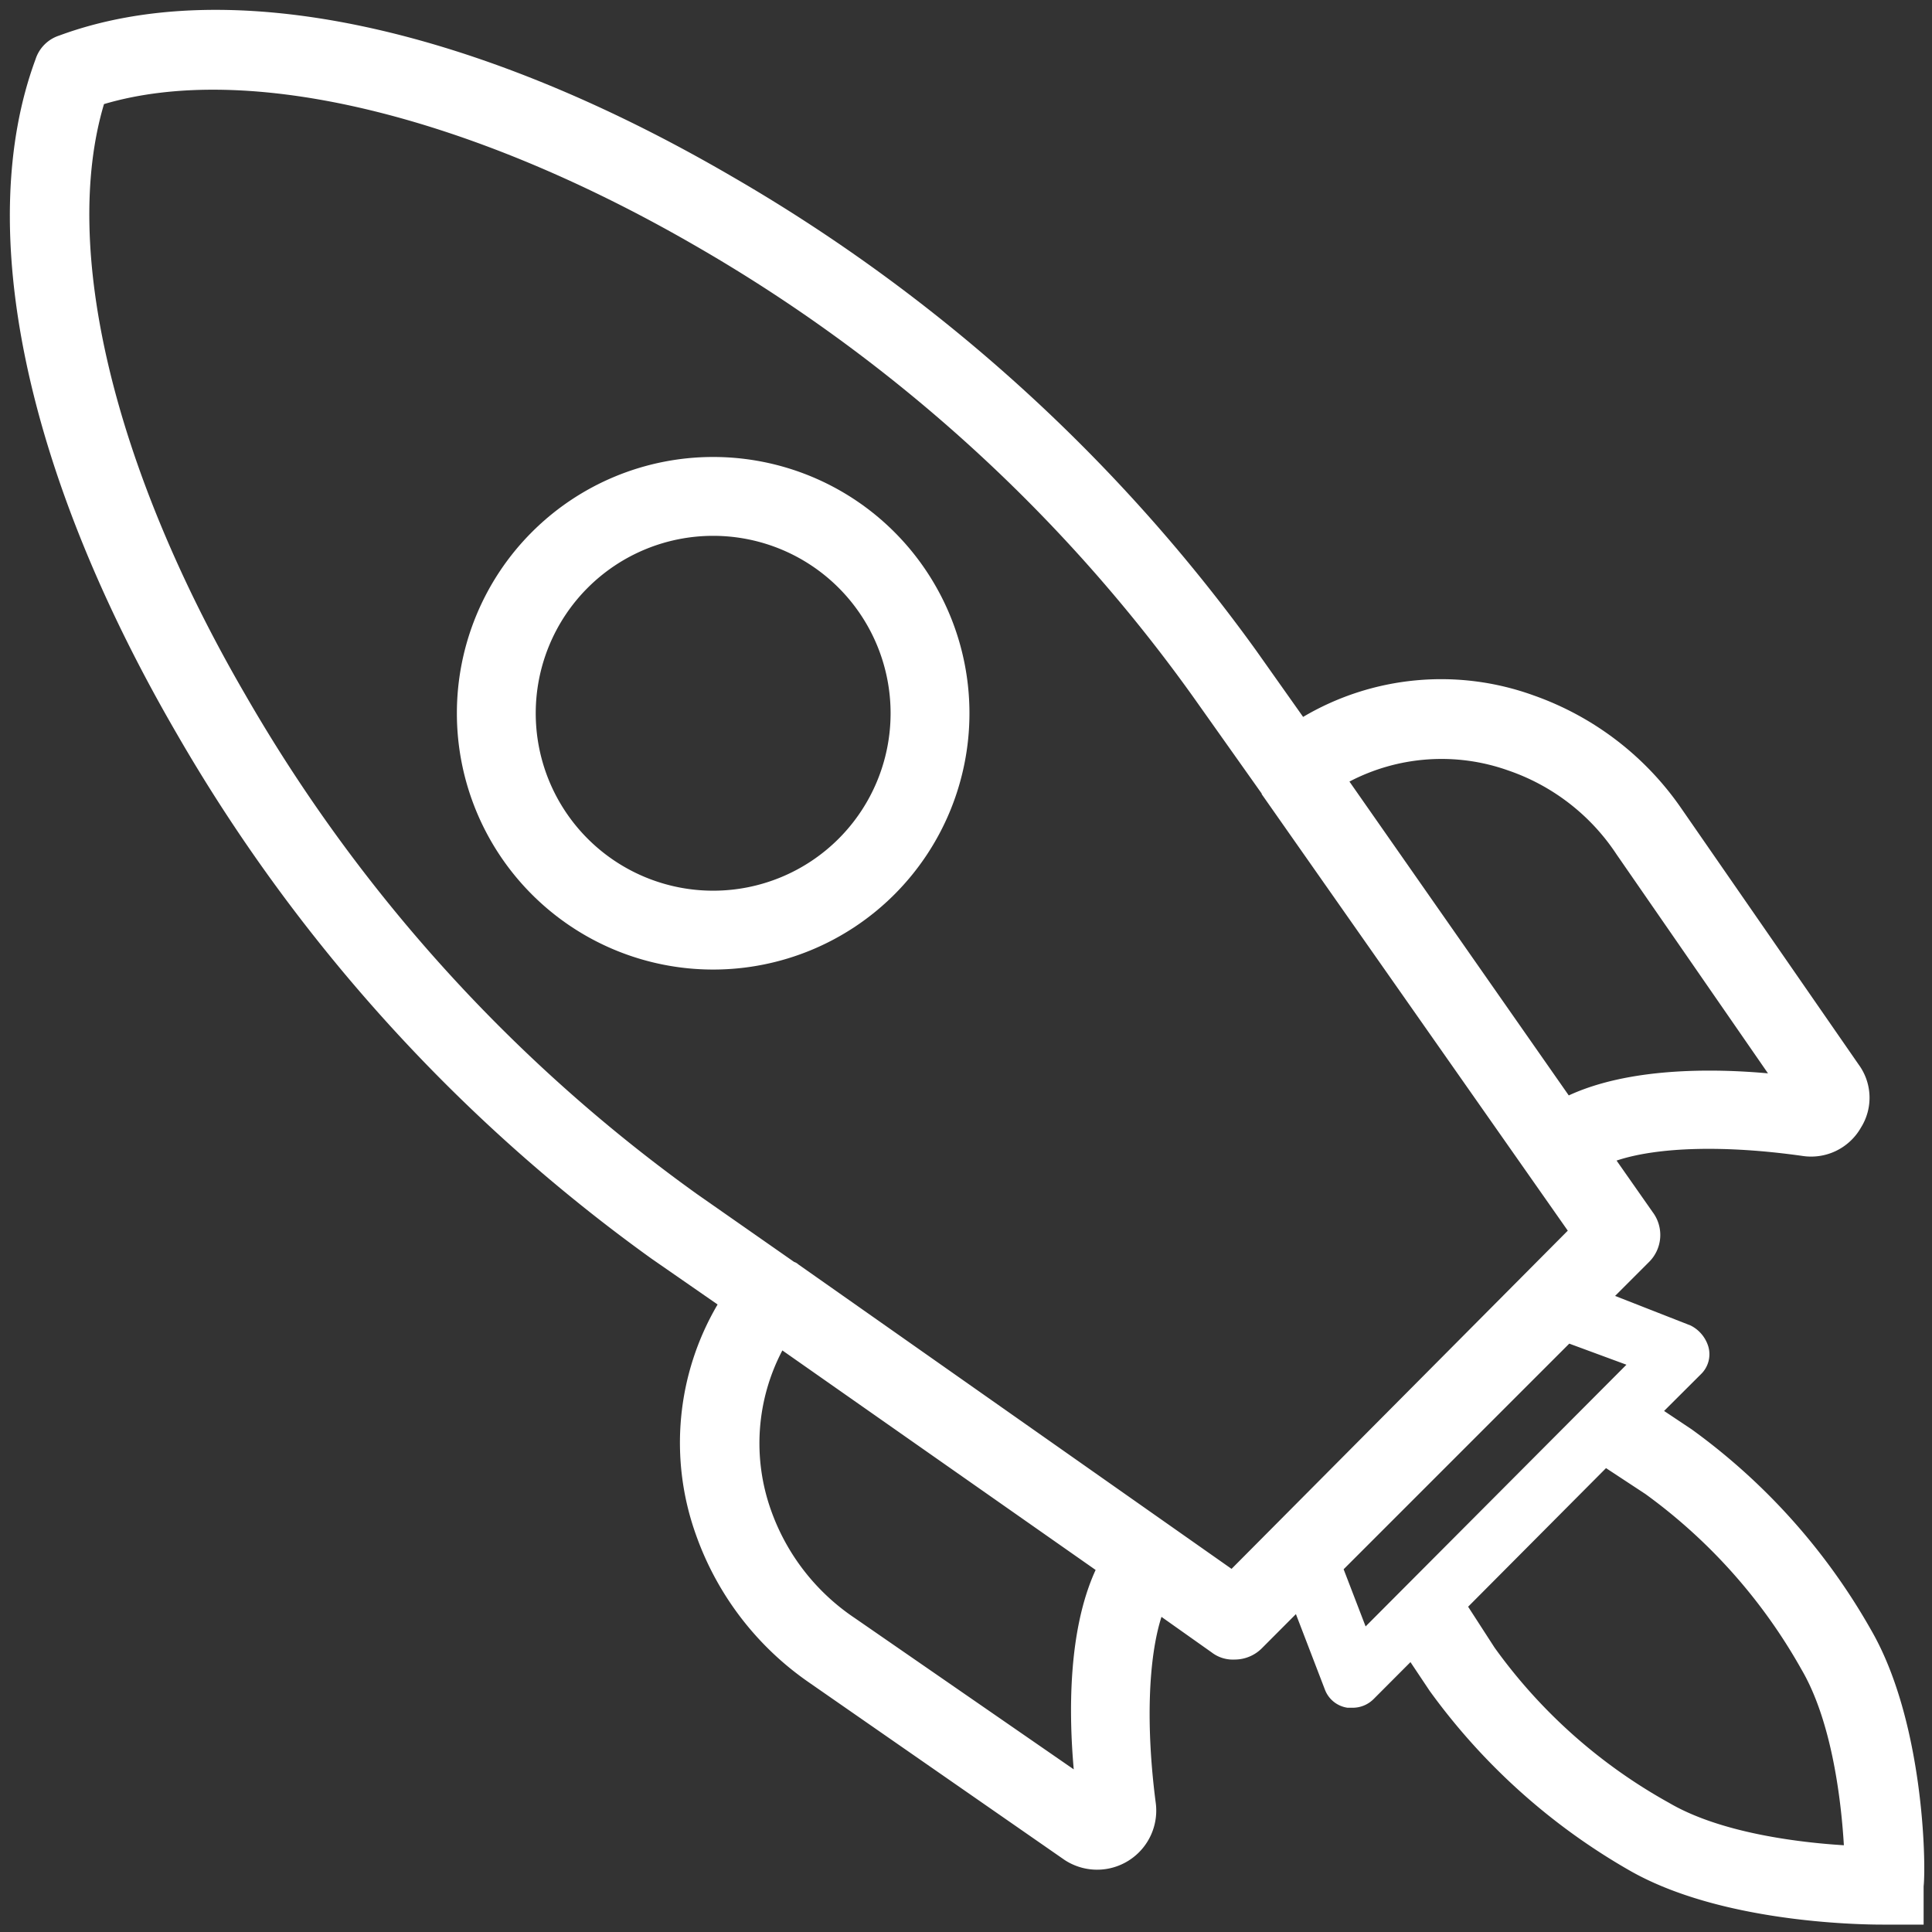 <svg id="Calque_1" data-name="Calque 1" xmlns="http://www.w3.org/2000/svg" viewBox="0 0 196 196"><rect x="0" y="0" width="196" height="196" fill="#333333" stroke="none"/><path d="M72.35,46.36a26,26,0,1,0,26,26h0A26,26,0,0,0,72.35,46.36Zm18,26a18,18,0,1,1-18-18A18,18,0,0,1,90.35,72.36Z" fill="#fff"/><path d="M189.82,165.36h0A63.94,63.94,0,0,0,171.61,145l-2.79-1.86,3.74-3.73a2.81,2.81,0,0,0,.74-2.83,3.54,3.54,0,0,0-1.79-2.11l-7.66-3,3.41-3.41a3.86,3.86,0,0,0,.41-5.08L164,117.74c4.16-1.39,11-1.58,18.8-.48a5.82,5.82,0,0,0,6-2.88,5.69,5.69,0,0,0-.24-6.38l-18-26a30.49,30.49,0,0,0-15-11.46,27.53,27.53,0,0,0-23.36,2.19L127.44,66A171,171,0,0,0,74.25,17.9C47.86,2.52,23-2.68,6,3.61A3.72,3.72,0,0,0,3.61,6C-2.68,23,2.52,47.88,17.89,74.36a170.33,170.33,0,0,0,48.19,53.32l6.72,4.66a27.65,27.65,0,0,0-2.2,23.35,30.58,30.58,0,0,0,11.48,15l25.92,18a6,6,0,0,0,9.24-5.86c-1-7.72-.75-14.6.59-18.8l5.1,3.61a3.52,3.52,0,0,0,2.32.72,3.9,3.9,0,0,0,2.81-1.19l3.41-3.42,2.93,7.63a2.89,2.89,0,0,0,2.31,1.87h.54a3,3,0,0,0,2.11-.89l3.73-3.74,1.95,2.92a64.55,64.55,0,0,0,20.21,18.18c9.12,5.26,23,5.53,25.7,5.53h4.2v-3.88C195.41,189,195.15,174.58,189.82,165.36ZM108.93,179.5l-22.2-15.34a22,22,0,0,1-8.53-11A20.23,20.23,0,0,1,79.37,137l31.78,22.27C108.33,165.42,108.43,173.85,108.93,179.5Zm54-30.56,4,2.63a55.48,55.48,0,0,1,15.83,17.8c3.15,5.37,4.05,13.6,4.3,17.83-4.21-.26-12.38-1.16-17.73-4.3h0a54,54,0,0,1-17.7-15.74L148.94,163Zm2.07-10.49L138.54,165l-2.23-5.8,22.89-22.89ZM136.9,79.29A20.16,20.16,0,0,1,153,78.16h0a21.49,21.49,0,0,1,11,8.52l15.36,22.21c-5.65-.51-14.08-.59-20.21,2.24Zm22.15,45.56-34.11,34.31L81,128.28a1.17,1.17,0,0,0-.44-.26l-9.82-6.86a161.13,161.13,0,0,1-45.92-50.8C11.51,47.43,6.2,25.16,10.55,10.56c14.51-4.29,36.8,1,59.8,14.26A160.37,160.37,0,0,1,121,70.63L128,80.51h0v.06Z" fill="#fff"/></svg>
